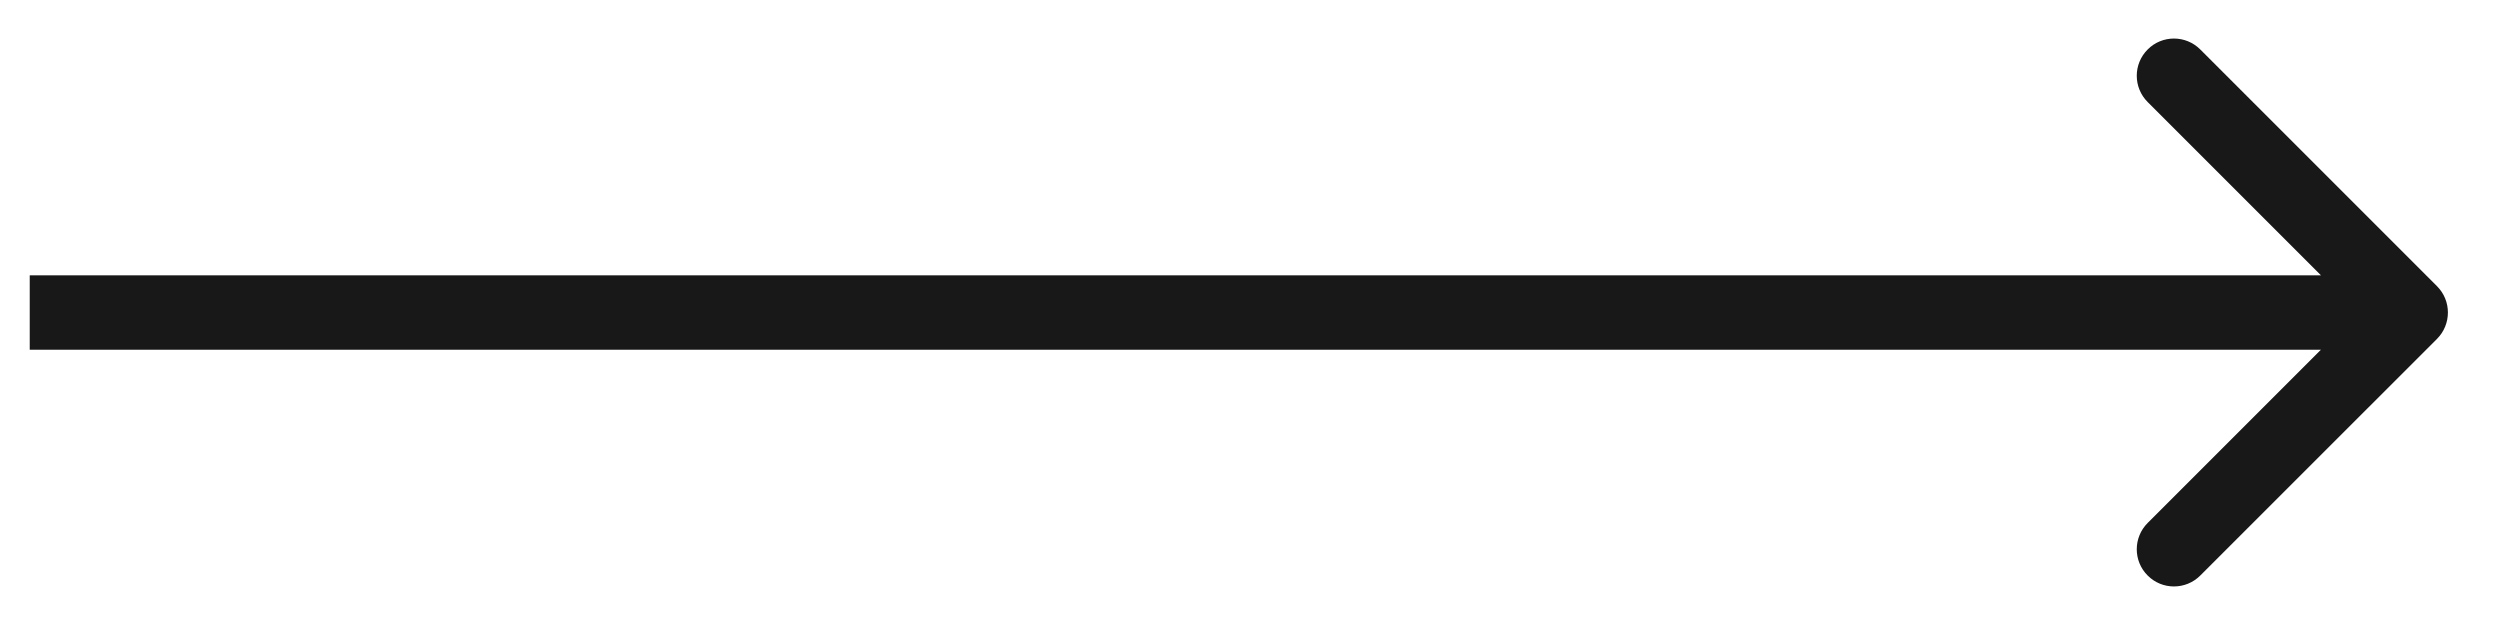 <?xml version="1.0" encoding="UTF-8"?> <svg xmlns="http://www.w3.org/2000/svg" width="28" height="7" viewBox="0 0 28 7" fill="none"> <path d="M27.295 3.795C27.457 3.632 27.457 3.368 27.295 3.206L24.643 0.554C24.48 0.391 24.216 0.391 24.054 0.554C23.891 0.717 23.891 0.98 24.054 1.143L26.411 3.5L24.054 5.857C23.891 6.02 23.891 6.284 24.054 6.446C24.216 6.609 24.48 6.609 24.643 6.446L27.295 3.795ZM0.333 3.917H27V3.084H0.333V3.917Z" fill="#181818"></path> </svg> 